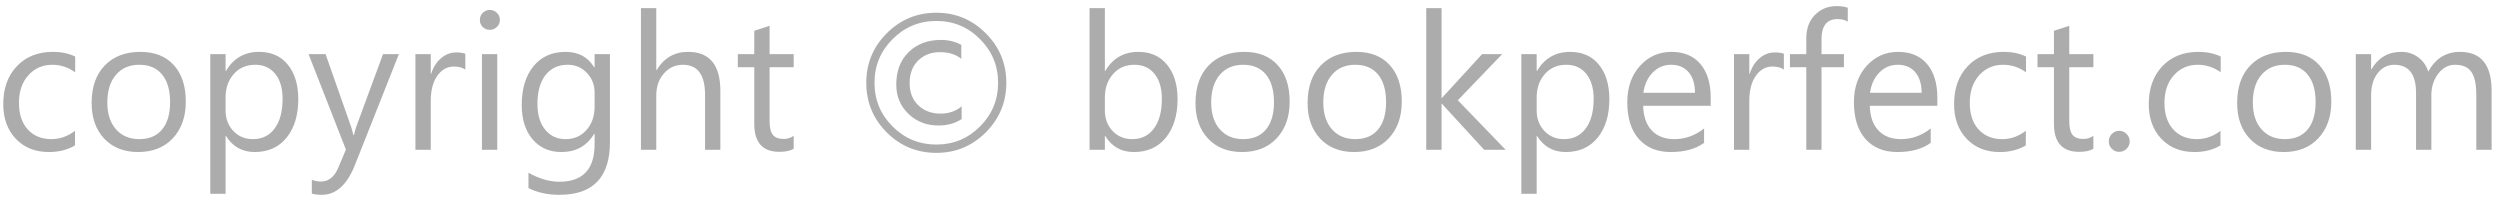 <svg width="196" height="16" viewBox="0 0 196 16" fill="none" xmlns="http://www.w3.org/2000/svg">
<path d="M5.88 11.399C5.304 11.745 4.62 11.919 3.829 11.919C2.76 11.919 1.896 11.572 1.237 10.879C0.582 10.18 0.255 9.277 0.255 8.169C0.255 6.933 0.609 5.942 1.317 5.195C2.025 4.443 2.97 4.067 4.152 4.067C4.811 4.067 5.392 4.189 5.895 4.433V5.664C5.338 5.273 4.742 5.078 4.108 5.078C3.341 5.078 2.711 5.354 2.218 5.906C1.73 6.452 1.486 7.173 1.486 8.066C1.486 8.945 1.715 9.638 2.174 10.146C2.638 10.654 3.258 10.908 4.034 10.908C4.689 10.908 5.304 10.691 5.88 10.256V11.399ZM10.831 11.919C9.723 11.919 8.837 11.57 8.173 10.871C7.513 10.168 7.184 9.238 7.184 8.081C7.184 6.821 7.528 5.837 8.217 5.129C8.905 4.421 9.835 4.067 11.007 4.067C12.125 4.067 12.997 4.411 13.622 5.1C14.252 5.788 14.567 6.743 14.567 7.964C14.567 9.16 14.227 10.119 13.549 10.842C12.875 11.56 11.969 11.919 10.831 11.919ZM10.919 5.078C10.148 5.078 9.537 5.342 9.088 5.869C8.639 6.391 8.414 7.114 8.414 8.037C8.414 8.926 8.641 9.626 9.095 10.139C9.55 10.652 10.158 10.908 10.919 10.908C11.696 10.908 12.291 10.656 12.706 10.154C13.126 9.651 13.336 8.935 13.336 8.008C13.336 7.07 13.126 6.347 12.706 5.84C12.291 5.332 11.696 5.078 10.919 5.078ZM17.716 10.659H17.687V15.193H16.486V4.243H17.687V5.561H17.716C18.307 4.565 19.171 4.067 20.309 4.067C21.276 4.067 22.03 4.404 22.572 5.078C23.114 5.747 23.385 6.645 23.385 7.773C23.385 9.028 23.08 10.034 22.47 10.791C21.859 11.543 21.024 11.919 19.965 11.919C18.993 11.919 18.243 11.499 17.716 10.659ZM17.687 7.634V8.681C17.687 9.302 17.887 9.829 18.287 10.263C18.693 10.693 19.205 10.908 19.825 10.908C20.553 10.908 21.122 10.63 21.532 10.073C21.947 9.516 22.154 8.742 22.154 7.751C22.154 6.916 21.962 6.262 21.576 5.788C21.19 5.315 20.668 5.078 20.009 5.078C19.31 5.078 18.749 5.322 18.324 5.81C17.899 6.294 17.687 6.902 17.687 7.634ZM31.273 4.243L27.823 12.944C27.208 14.497 26.344 15.273 25.231 15.273C24.918 15.273 24.657 15.242 24.447 15.178V14.101C24.706 14.189 24.943 14.233 25.157 14.233C25.763 14.233 26.217 13.872 26.52 13.149L27.12 11.728L24.191 4.243H25.524L27.552 10.014C27.577 10.088 27.628 10.278 27.706 10.586H27.75C27.775 10.469 27.823 10.283 27.897 10.029L30.028 4.243H31.273ZM36.481 5.459C36.271 5.298 35.968 5.217 35.572 5.217C35.06 5.217 34.63 5.459 34.283 5.942C33.942 6.426 33.771 7.085 33.771 7.92V11.743H32.57V4.243H33.771V5.788H33.8C33.971 5.261 34.232 4.851 34.584 4.558C34.935 4.26 35.328 4.111 35.763 4.111C36.075 4.111 36.315 4.145 36.481 4.214V5.459ZM38.4 2.339C38.185 2.339 38.002 2.265 37.85 2.119C37.699 1.972 37.623 1.787 37.623 1.562C37.623 1.338 37.699 1.152 37.85 1.006C38.002 0.854 38.185 0.779 38.4 0.779C38.619 0.779 38.805 0.854 38.956 1.006C39.112 1.152 39.191 1.338 39.191 1.562C39.191 1.777 39.112 1.96 38.956 2.112C38.805 2.263 38.619 2.339 38.4 2.339ZM38.986 11.743H37.784V4.243H38.986V11.743ZM47.819 11.142C47.819 13.896 46.5 15.273 43.864 15.273C42.936 15.273 42.125 15.097 41.432 14.746V13.545C42.277 14.013 43.082 14.248 43.849 14.248C45.695 14.248 46.617 13.266 46.617 11.303V10.483H46.588C46.017 11.44 45.157 11.919 44.01 11.919C43.077 11.919 42.325 11.587 41.754 10.923C41.188 10.254 40.904 9.358 40.904 8.235C40.904 6.96 41.21 5.947 41.82 5.195C42.435 4.443 43.275 4.067 44.34 4.067C45.35 4.067 46.1 4.472 46.588 5.283H46.617V4.243H47.819V11.142ZM46.617 8.352V7.246C46.617 6.65 46.415 6.14 46.01 5.715C45.609 5.29 45.109 5.078 44.508 5.078C43.766 5.078 43.185 5.349 42.765 5.891C42.345 6.428 42.135 7.182 42.135 8.154C42.135 8.989 42.335 9.658 42.736 10.161C43.141 10.659 43.675 10.908 44.34 10.908C45.013 10.908 45.56 10.669 45.98 10.19C46.405 9.712 46.617 9.099 46.617 8.352ZM56.476 11.743H55.275V7.422C55.275 5.859 54.694 5.078 53.532 5.078C52.946 5.078 52.452 5.305 52.052 5.759C51.652 6.208 51.451 6.787 51.451 7.495V11.743H50.25V0.639H51.451V5.488H51.481C52.057 4.541 52.877 4.067 53.942 4.067C55.631 4.067 56.476 5.085 56.476 7.121V11.743ZM62.225 11.67C61.942 11.826 61.569 11.904 61.105 11.904C59.791 11.904 59.135 11.172 59.135 9.707V5.268H57.846V4.243H59.135V2.412L60.336 2.024V4.243H62.225V5.268H60.336V9.494C60.336 9.997 60.421 10.356 60.592 10.571C60.763 10.786 61.046 10.893 61.442 10.893C61.744 10.893 62.006 10.81 62.225 10.644V11.67ZM73.409 11.985C71.891 11.985 70.594 11.45 69.52 10.381C68.451 9.306 67.916 8.01 67.916 6.491C67.916 4.973 68.451 3.679 69.52 2.61C70.594 1.535 71.891 0.998 73.409 0.998C74.923 0.998 76.215 1.535 77.284 2.61C78.358 3.679 78.895 4.973 78.895 6.491C78.895 8.01 78.358 9.306 77.284 10.381C76.215 11.45 74.923 11.985 73.409 11.985ZM73.409 1.643C72.072 1.643 70.929 2.116 69.982 3.064C69.034 4.011 68.561 5.154 68.561 6.491C68.561 7.829 69.034 8.972 69.982 9.919C70.929 10.862 72.072 11.333 73.409 11.333C74.747 11.333 75.888 10.862 76.83 9.919C77.777 8.972 78.251 7.829 78.251 6.491C78.251 5.154 77.777 4.011 76.83 3.064C75.888 2.116 74.747 1.643 73.409 1.643ZM75.394 9.333C74.882 9.67 74.276 9.839 73.578 9.839C72.64 9.839 71.854 9.533 71.219 8.923C70.585 8.313 70.267 7.549 70.267 6.631C70.267 5.566 70.592 4.717 71.242 4.082C71.891 3.447 72.736 3.13 73.776 3.13C74.367 3.13 74.896 3.259 75.365 3.518V4.616C74.945 4.265 74.386 4.089 73.688 4.089C72.999 4.089 72.43 4.309 71.981 4.748C71.537 5.188 71.315 5.779 71.315 6.521C71.315 7.243 71.542 7.822 71.996 8.257C72.455 8.691 73.036 8.908 73.739 8.908C74.383 8.908 74.935 8.718 75.394 8.337V9.333ZM86.652 10.659H86.622V11.743H85.421V0.639H86.622V5.561H86.652C87.242 4.565 88.107 4.067 89.244 4.067C90.206 4.067 90.958 4.404 91.5 5.078C92.047 5.747 92.321 6.645 92.321 7.773C92.321 9.028 92.015 10.034 91.405 10.791C90.795 11.543 89.96 11.919 88.9 11.919C87.909 11.919 87.159 11.499 86.652 10.659ZM86.622 7.634V8.681C86.622 9.302 86.823 9.829 87.223 10.263C87.628 10.693 88.141 10.908 88.761 10.908C89.489 10.908 90.057 10.63 90.468 10.073C90.883 9.516 91.09 8.742 91.09 7.751C91.09 6.916 90.897 6.262 90.511 5.788C90.126 5.315 89.603 5.078 88.944 5.078C88.246 5.078 87.684 5.322 87.26 5.81C86.835 6.294 86.622 6.902 86.622 7.634ZM97.374 11.919C96.266 11.919 95.38 11.57 94.716 10.871C94.056 10.168 93.727 9.238 93.727 8.081C93.727 6.821 94.071 5.837 94.76 5.129C95.448 4.421 96.378 4.067 97.55 4.067C98.668 4.067 99.54 4.411 100.165 5.1C100.795 5.788 101.11 6.743 101.11 7.964C101.11 9.16 100.77 10.119 100.092 10.842C99.418 11.56 98.512 11.919 97.374 11.919ZM97.462 5.078C96.691 5.078 96.08 5.342 95.631 5.869C95.182 6.391 94.957 7.114 94.957 8.037C94.957 8.926 95.184 9.626 95.638 10.139C96.093 10.652 96.7 10.908 97.462 10.908C98.239 10.908 98.834 10.656 99.249 10.154C99.669 9.651 99.879 8.935 99.879 8.008C99.879 7.07 99.669 6.347 99.249 5.84C98.834 5.332 98.239 5.078 97.462 5.078ZM106.163 11.919C105.055 11.919 104.169 11.57 103.505 10.871C102.845 10.168 102.516 9.238 102.516 8.081C102.516 6.821 102.86 5.837 103.549 5.129C104.237 4.421 105.167 4.067 106.339 4.067C107.457 4.067 108.329 4.411 108.954 5.1C109.584 5.788 109.899 6.743 109.899 7.964C109.899 9.16 109.559 10.119 108.881 10.842C108.207 11.56 107.301 11.919 106.163 11.919ZM106.251 5.078C105.48 5.078 104.869 5.342 104.42 5.869C103.971 6.391 103.746 7.114 103.746 8.037C103.746 8.926 103.973 9.626 104.427 10.139C104.882 10.652 105.49 10.908 106.251 10.908C107.028 10.908 107.623 10.656 108.038 10.154C108.458 9.651 108.668 8.935 108.668 8.008C108.668 7.07 108.458 6.347 108.038 5.84C107.623 5.332 107.028 5.078 106.251 5.078ZM118.043 11.743H116.359L113.048 8.139H113.019V11.743H111.818V0.639H113.019V7.678H113.048L116.198 4.243H117.772L114.293 7.861L118.043 11.743ZM120.504 10.659H120.475V15.193H119.274V4.243H120.475V5.561H120.504C121.095 4.565 121.959 4.067 123.097 4.067C124.064 4.067 124.818 4.404 125.36 5.078C125.902 5.747 126.173 6.645 126.173 7.773C126.173 9.028 125.868 10.034 125.258 10.791C124.647 11.543 123.812 11.919 122.753 11.919C121.781 11.919 121.031 11.499 120.504 10.659ZM120.475 7.634V8.681C120.475 9.302 120.675 9.829 121.075 10.263C121.481 10.693 121.993 10.908 122.614 10.908C123.341 10.908 123.91 10.63 124.32 10.073C124.735 9.516 124.943 8.742 124.943 7.751C124.943 6.916 124.75 6.262 124.364 5.788C123.978 5.315 123.456 5.078 122.797 5.078C122.098 5.078 121.537 5.322 121.112 5.81C120.687 6.294 120.475 6.902 120.475 7.634ZM134.12 8.293H128.824C128.844 9.128 129.069 9.773 129.498 10.227C129.928 10.681 130.519 10.908 131.271 10.908C132.115 10.908 132.892 10.63 133.6 10.073V11.201C132.941 11.679 132.069 11.919 130.985 11.919C129.926 11.919 129.093 11.579 128.488 10.901C127.882 10.217 127.579 9.258 127.579 8.022C127.579 6.855 127.909 5.906 128.568 5.173C129.232 4.436 130.055 4.067 131.036 4.067C132.018 4.067 132.777 4.385 133.314 5.019C133.851 5.654 134.12 6.535 134.12 7.663V8.293ZM132.889 7.275C132.885 6.582 132.716 6.042 132.384 5.656C132.057 5.271 131.6 5.078 131.014 5.078C130.448 5.078 129.967 5.281 129.572 5.686C129.176 6.091 128.932 6.621 128.839 7.275H132.889ZM139.855 5.459C139.645 5.298 139.342 5.217 138.947 5.217C138.434 5.217 138.004 5.459 137.657 5.942C137.316 6.426 137.145 7.085 137.145 7.92V11.743H135.944V4.243H137.145V5.788H137.174C137.345 5.261 137.606 4.851 137.958 4.558C138.309 4.26 138.702 4.111 139.137 4.111C139.449 4.111 139.689 4.145 139.855 4.214V5.459ZM144.865 1.694C144.63 1.562 144.364 1.496 144.066 1.496C143.226 1.496 142.806 2.026 142.806 3.086V4.243H144.564V5.268H142.806V11.743H141.613V5.268H140.331V4.243H141.613V3.027C141.613 2.241 141.84 1.621 142.294 1.167C142.748 0.708 143.314 0.478 143.993 0.478C144.359 0.478 144.65 0.522 144.865 0.61V1.694ZM151.888 8.293H146.593C146.613 9.128 146.837 9.773 147.267 10.227C147.697 10.681 148.287 10.908 149.039 10.908C149.884 10.908 150.66 10.63 151.368 10.073V11.201C150.709 11.679 149.838 11.919 148.754 11.919C147.694 11.919 146.862 11.579 146.256 10.901C145.651 10.217 145.348 9.258 145.348 8.022C145.348 6.855 145.677 5.906 146.337 5.173C147.001 4.436 147.823 4.067 148.805 4.067C149.786 4.067 150.546 4.385 151.083 5.019C151.62 5.654 151.888 6.535 151.888 7.663V8.293ZM150.658 7.275C150.653 6.582 150.485 6.042 150.153 5.656C149.825 5.271 149.369 5.078 148.783 5.078C148.217 5.078 147.736 5.281 147.34 5.686C146.945 6.091 146.7 6.621 146.608 7.275H150.658ZM158.824 11.399C158.248 11.745 157.565 11.919 156.774 11.919C155.704 11.919 154.84 11.572 154.181 10.879C153.527 10.18 153.199 9.277 153.199 8.169C153.199 6.933 153.553 5.942 154.261 5.195C154.969 4.443 155.914 4.067 157.096 4.067C157.755 4.067 158.336 4.189 158.839 4.433V5.664C158.282 5.273 157.687 5.078 157.052 5.078C156.285 5.078 155.656 5.354 155.162 5.906C154.674 6.452 154.43 7.173 154.43 8.066C154.43 8.945 154.659 9.638 155.118 10.146C155.582 10.654 156.202 10.908 156.979 10.908C157.633 10.908 158.248 10.691 158.824 10.256V11.399ZM164.12 11.67C163.837 11.826 163.463 11.904 162.999 11.904C161.686 11.904 161.029 11.172 161.029 9.707V5.268H159.74V4.243H161.029V2.412L162.23 2.024V4.243H164.12V5.268H162.23V9.494C162.23 9.997 162.316 10.356 162.487 10.571C162.657 10.786 162.941 10.893 163.336 10.893C163.639 10.893 163.9 10.81 164.12 10.644V11.67ZM166.141 11.904C165.917 11.904 165.724 11.823 165.563 11.662C165.406 11.501 165.328 11.308 165.328 11.084C165.328 10.859 165.406 10.666 165.563 10.505C165.724 10.339 165.917 10.256 166.141 10.256C166.371 10.256 166.566 10.339 166.727 10.505C166.888 10.666 166.969 10.859 166.969 11.084C166.969 11.308 166.888 11.501 166.727 11.662C166.566 11.823 166.371 11.904 166.141 11.904ZM174.088 11.399C173.512 11.745 172.828 11.919 172.037 11.919C170.968 11.919 170.104 11.572 169.445 10.879C168.79 10.18 168.463 9.277 168.463 8.169C168.463 6.933 168.817 5.942 169.525 5.195C170.233 4.443 171.178 4.067 172.36 4.067C173.019 4.067 173.6 4.189 174.103 4.433V5.664C173.546 5.273 172.95 5.078 172.316 5.078C171.549 5.078 170.919 5.354 170.426 5.906C169.938 6.452 169.694 7.173 169.694 8.066C169.694 8.945 169.923 9.638 170.382 10.146C170.846 10.654 171.466 10.908 172.242 10.908C172.897 10.908 173.512 10.691 174.088 10.256V11.399ZM179.039 11.919C177.931 11.919 177.045 11.57 176.381 10.871C175.721 10.168 175.392 9.238 175.392 8.081C175.392 6.821 175.736 5.837 176.425 5.129C177.113 4.421 178.043 4.067 179.215 4.067C180.333 4.067 181.205 4.411 181.83 5.1C182.46 5.788 182.775 6.743 182.775 7.964C182.775 9.16 182.435 10.119 181.757 10.842C181.083 11.56 180.177 11.919 179.039 11.919ZM179.127 5.078C178.356 5.078 177.745 5.342 177.296 5.869C176.847 6.391 176.622 7.114 176.622 8.037C176.622 8.926 176.849 9.626 177.303 10.139C177.758 10.652 178.365 10.908 179.127 10.908C179.904 10.908 180.499 10.656 180.914 10.154C181.334 9.651 181.544 8.935 181.544 8.008C181.544 7.07 181.334 6.347 180.914 5.84C180.499 5.332 179.904 5.078 179.127 5.078ZM195.343 11.743H194.142V7.436C194.142 6.606 194.012 6.006 193.754 5.635C193.5 5.263 193.07 5.078 192.465 5.078C191.952 5.078 191.515 5.312 191.154 5.781C190.797 6.25 190.619 6.811 190.619 7.466V11.743H189.418V7.29C189.418 5.815 188.849 5.078 187.711 5.078C187.184 5.078 186.749 5.3 186.407 5.744C186.066 6.184 185.895 6.758 185.895 7.466V11.743H184.694V4.243H185.895V5.429H185.924C186.456 4.521 187.233 4.067 188.253 4.067C188.766 4.067 189.213 4.211 189.594 4.499C189.974 4.782 190.236 5.156 190.377 5.62C190.934 4.585 191.764 4.067 192.867 4.067C194.518 4.067 195.343 5.085 195.343 7.121V11.743Z" fill="#ACACAC"/>
</svg>
